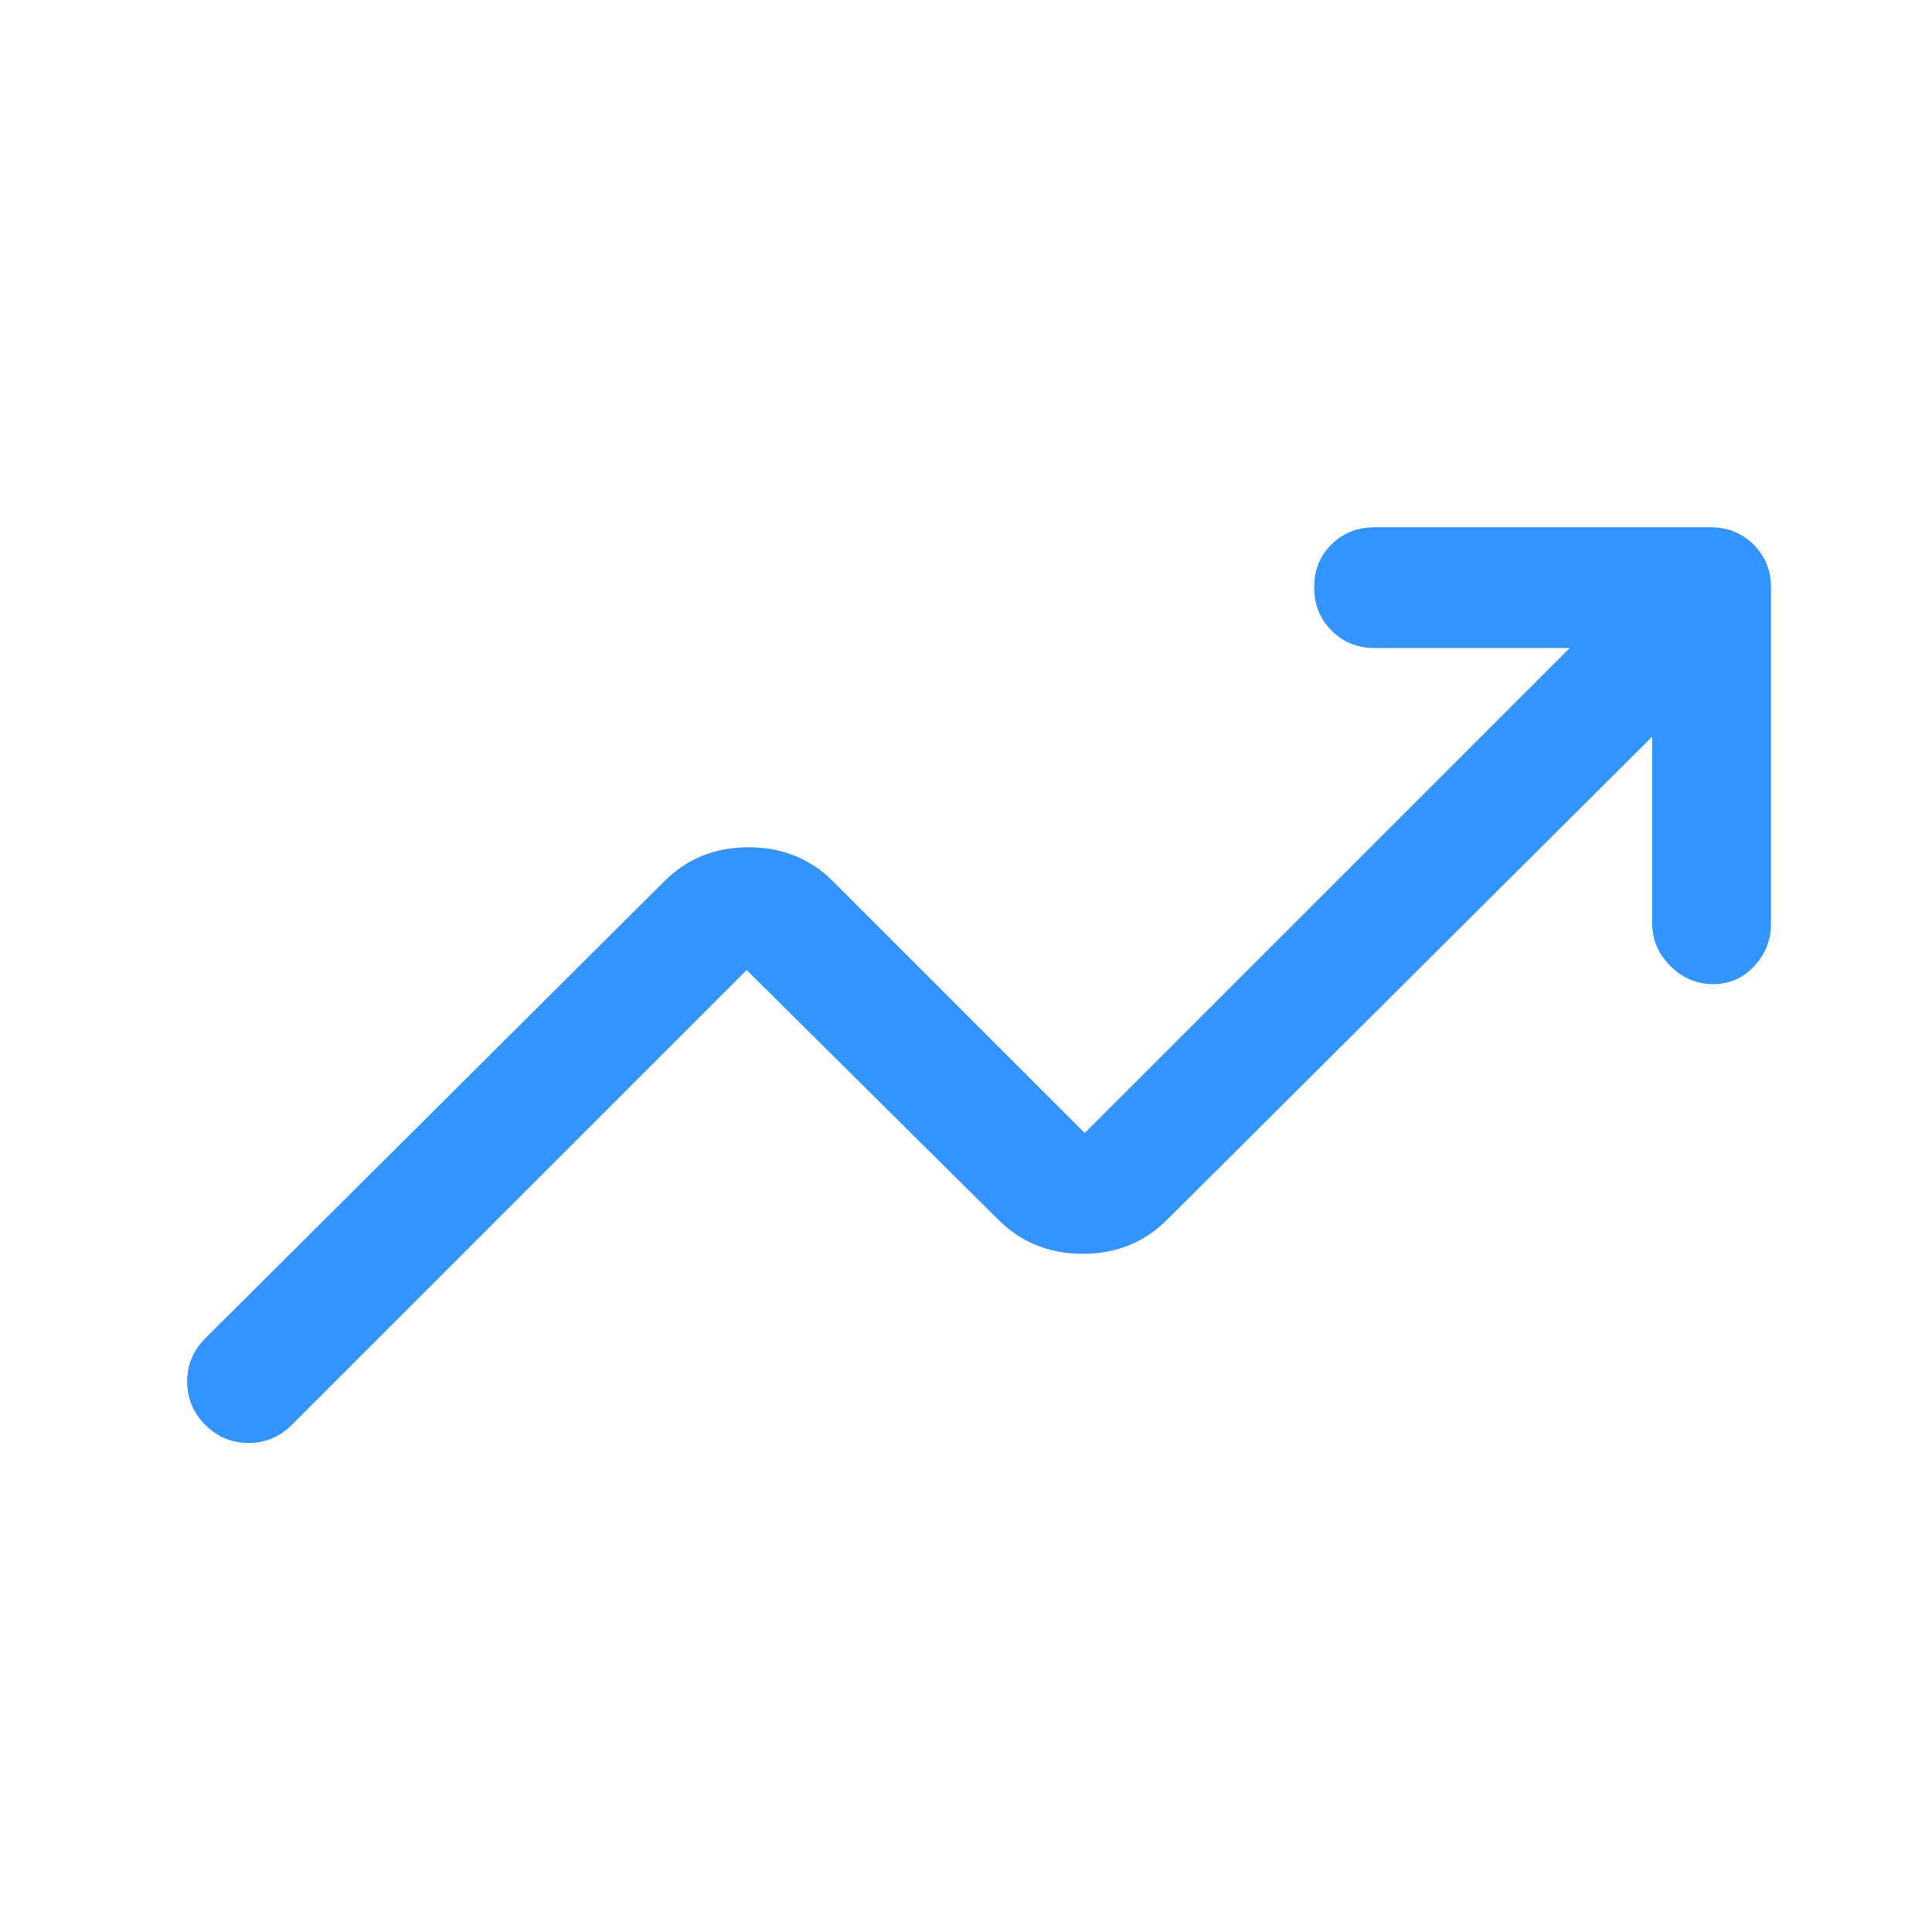 <svg xmlns="http://www.w3.org/2000/svg" height="24px" viewBox="0 -960 960 960" width="24px" fill="#3393ff"><path d="M102-252q-9-9-9-21.5t9-21.5l228-227q16.93-17 41.97-17Q397-539 414-522l125 125 241-241h-97q-12.75 0-21.37-8.68-8.63-8.67-8.63-21.5 0-12.82 8.63-21.32 8.62-8.5 21.37-8.5h167q12.75 0 21.38 8.62Q880-680.75 880-668v167q0 12-8.27 21t-20.5 9Q839-471 830-480t-9-21v-93L580-354q-16.93 17-41.97 17Q513-337 496-354L371-478 145-252q-9 9-21.5 9t-21.5-9Z"/></svg>
